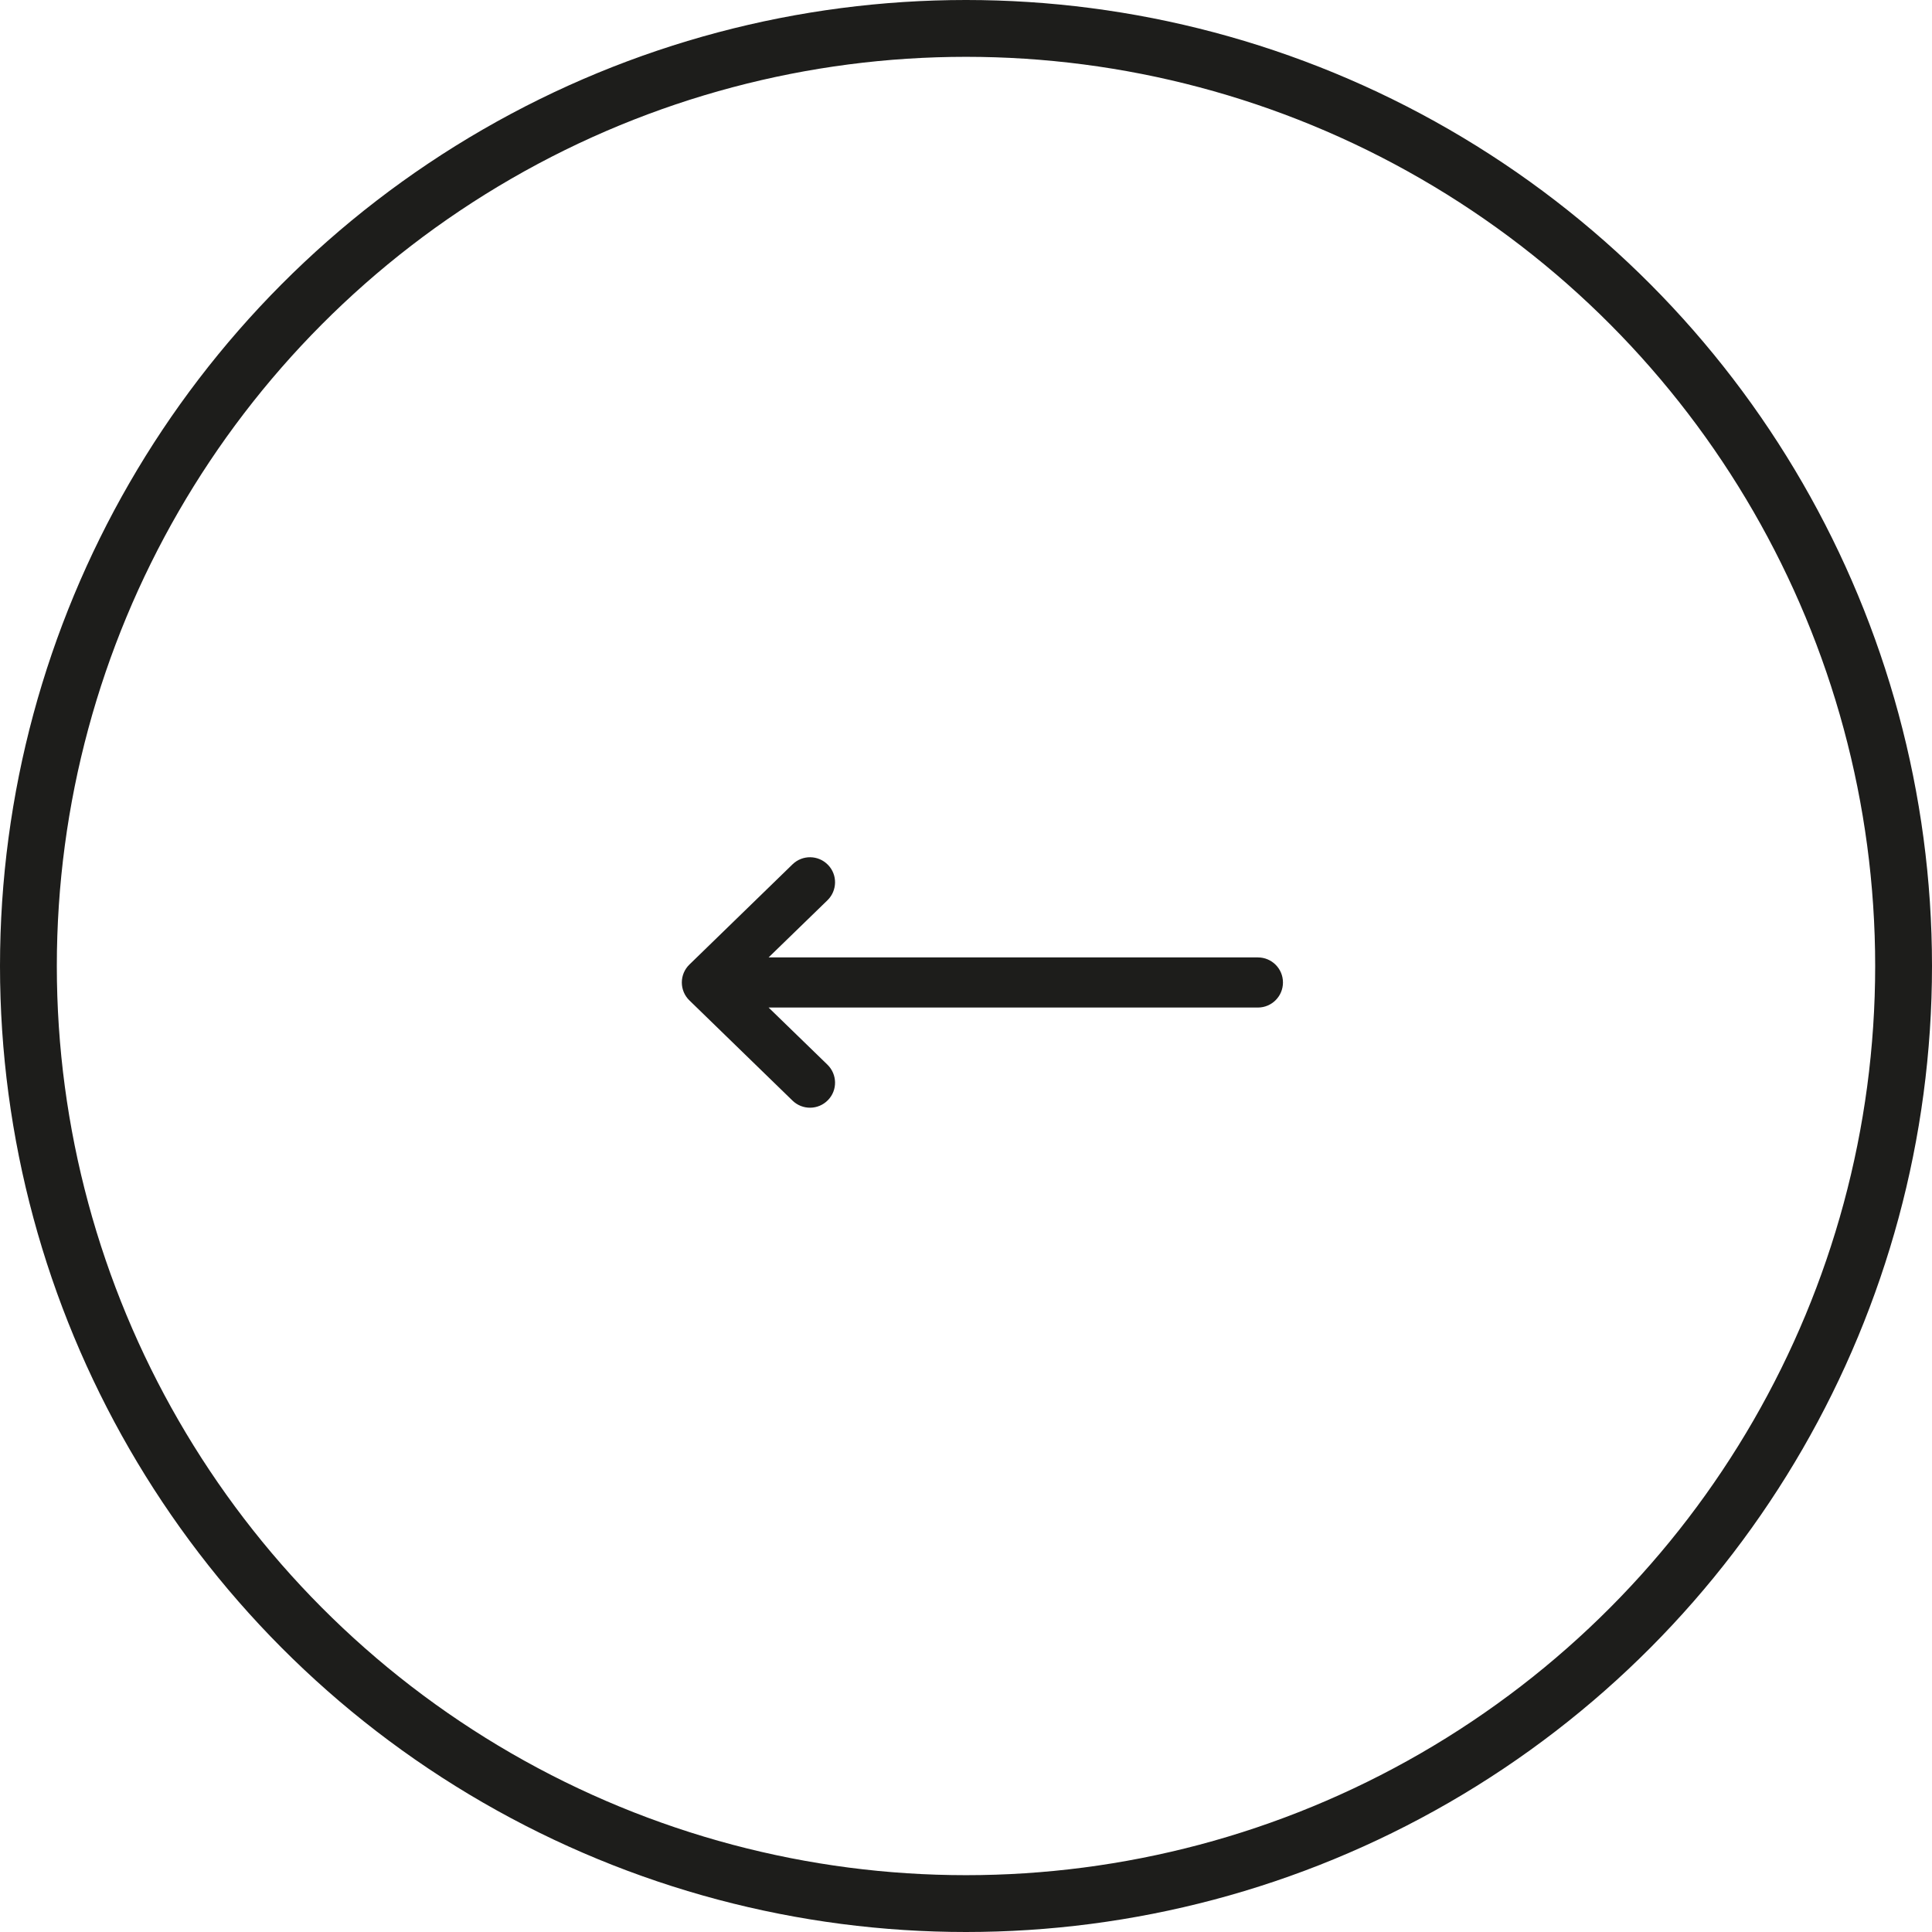 <svg width="34" height="34" viewBox="0 0 34 34" fill="none" xmlns="http://www.w3.org/2000/svg">
<circle cx="17" cy="17" r="16.5" stroke="#1D1D1B"/>
<g clip-path="url(#clip0_110_1935)">
<path fill-rule="evenodd" clip-rule="evenodd" d="M22.578 17.29C22.578 17.533 22.381 17.731 22.137 17.731L13.526 17.731L14.562 18.737C14.736 18.907 14.741 19.186 14.571 19.36C14.401 19.535 14.122 19.539 13.947 19.369L12.133 17.606C12.047 17.523 11.999 17.409 11.999 17.29C11.999 17.171 12.047 17.057 12.133 16.974L13.947 15.211C14.122 15.041 14.401 15.045 14.571 15.22C14.741 15.394 14.736 15.673 14.562 15.843L13.526 16.849L22.137 16.849C22.381 16.849 22.578 17.046 22.578 17.29Z" fill="#1D1D1B"/>
</g>
<defs>
<clipPath id="clip0_110_1935">
<rect width="10.579" height="10.579" fill="white" transform="matrix(-1 0 0 1 22.578 12)"/>
</clipPath>
</defs>
</svg>
